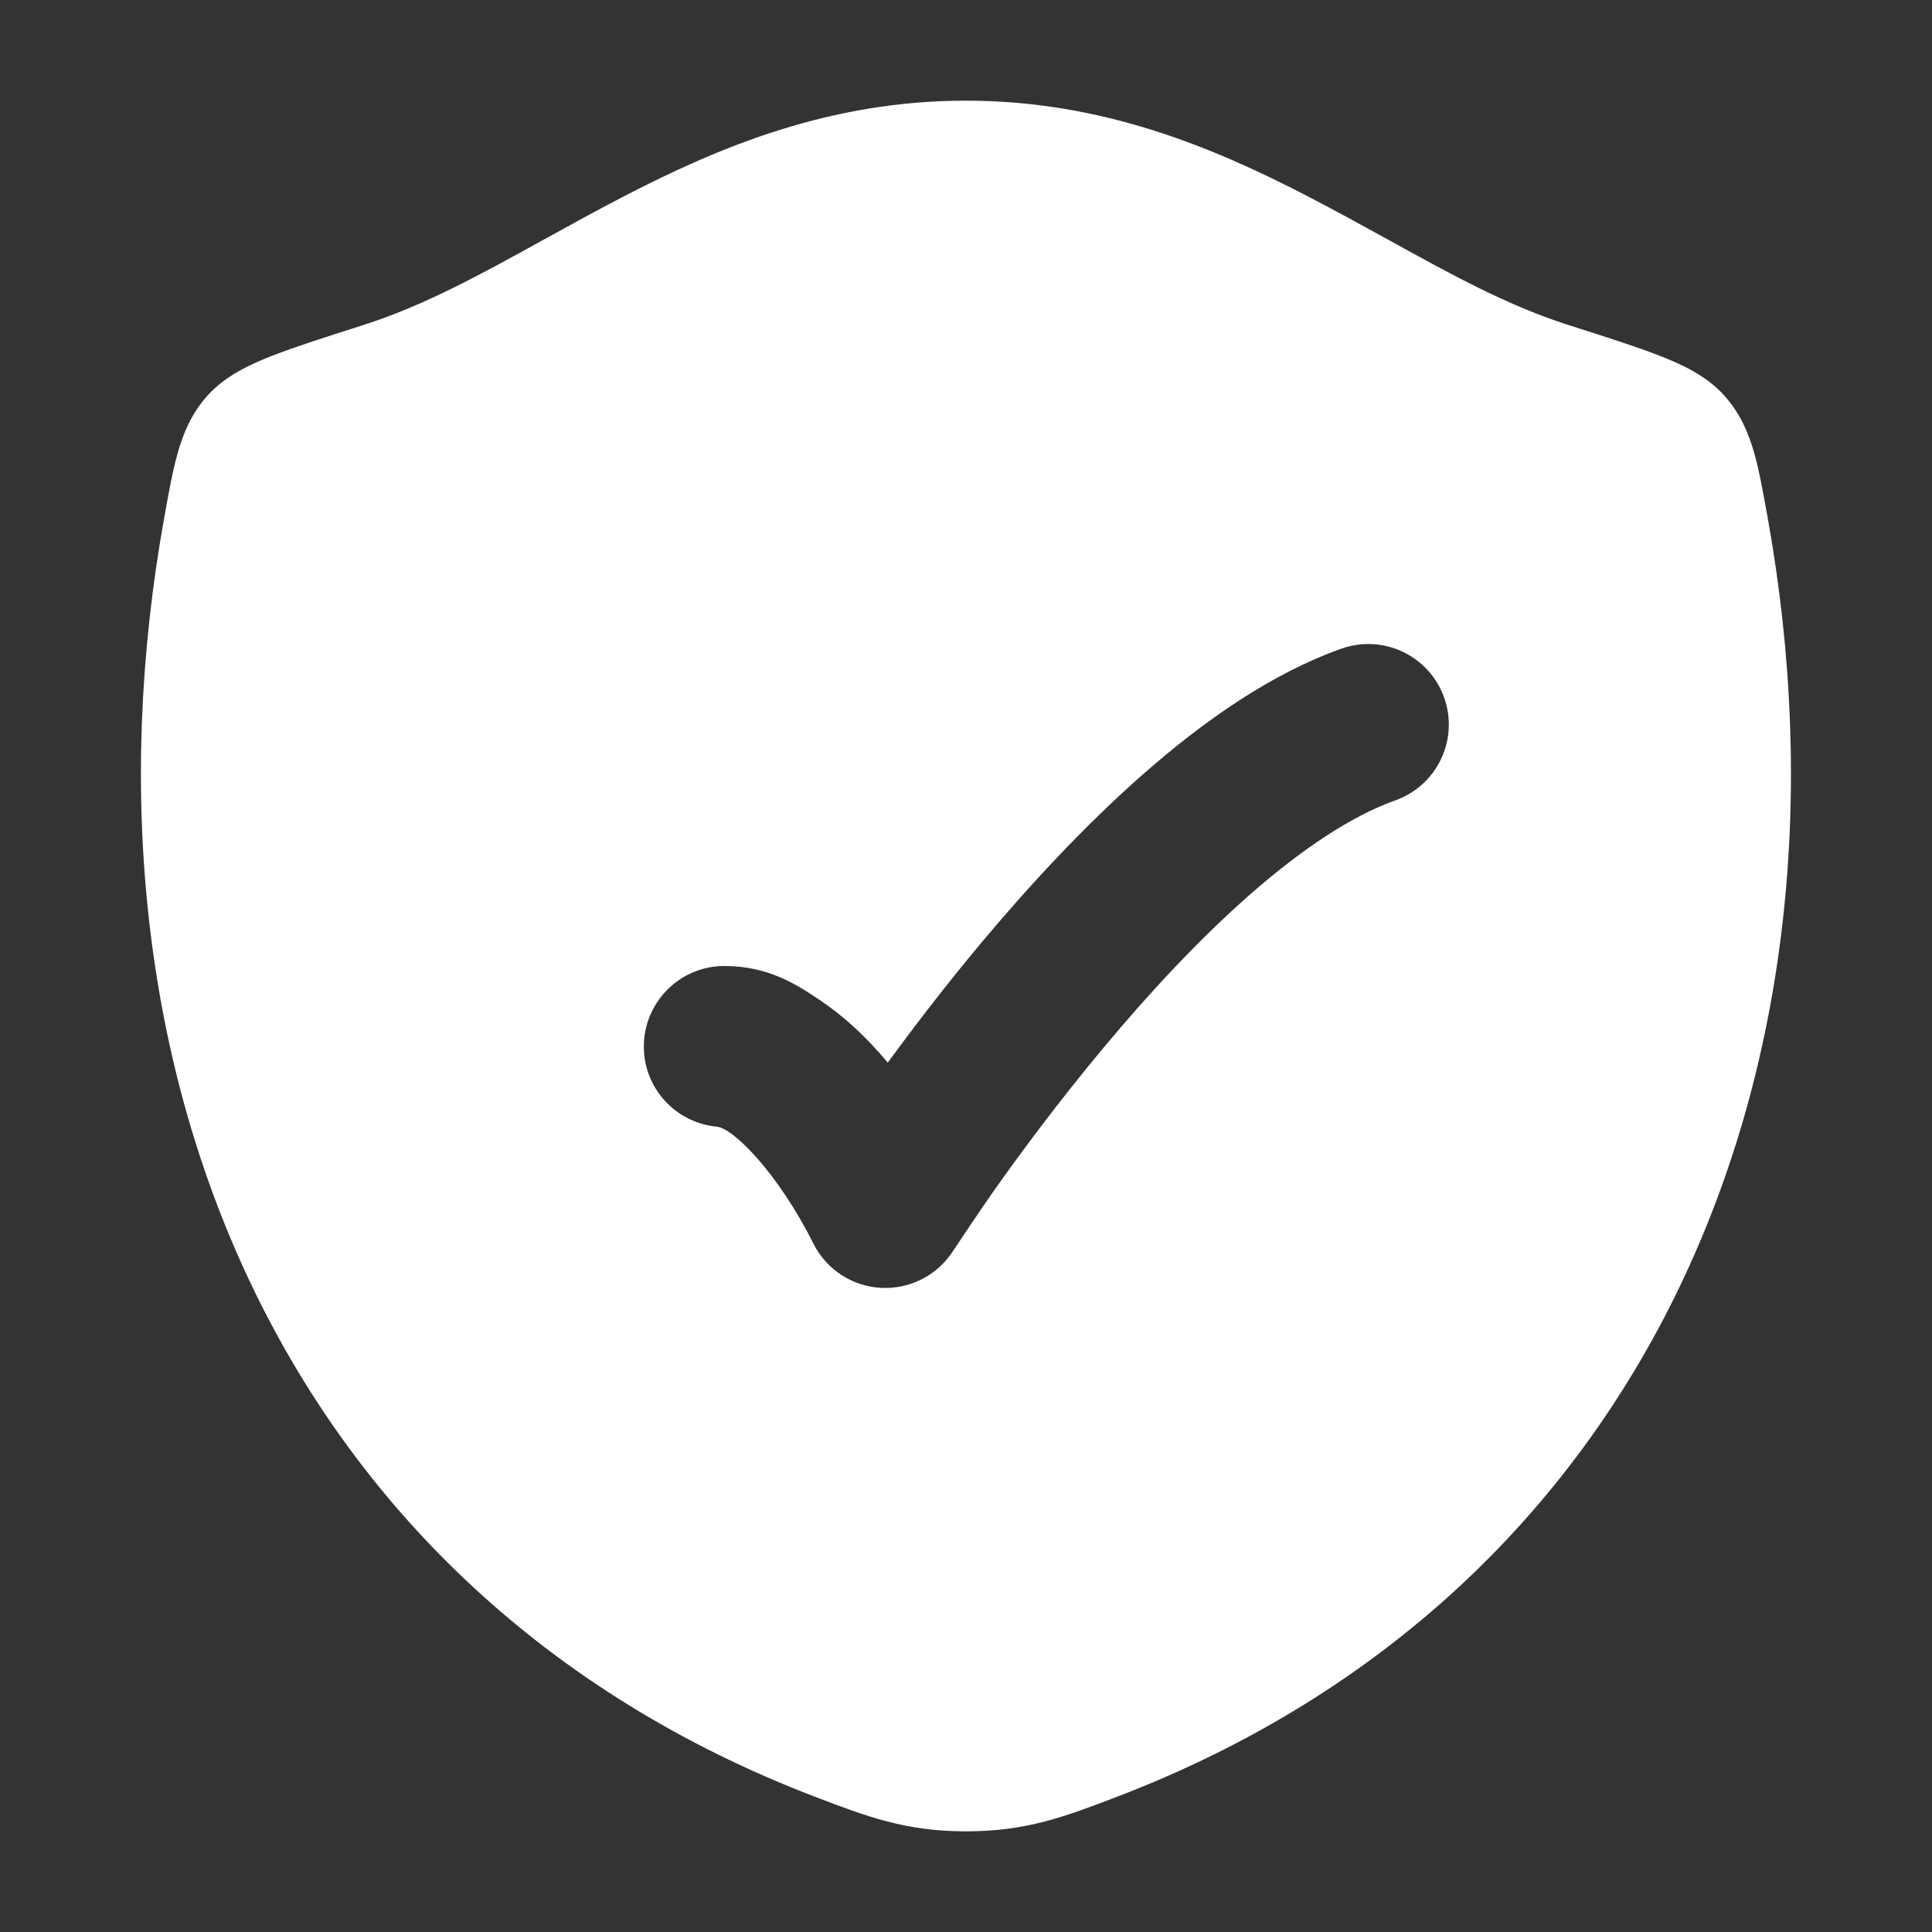 <svg width="20" height="20" viewBox="0 0 20 20" fill="none" xmlns="http://www.w3.org/2000/svg">
<rect x="0" y="0" width="20" height="20" fill="#333333" stroke="none"/>
<path d="M9.998 1.042C11.399 1.042 12.538 1.515 13.532 2.029C13.832 2.185 14.112 2.339 14.379 2.486C15.031 2.846 15.609 3.165 16.244 3.367C16.617 3.486 16.947 3.591 17.181 3.683C17.402 3.769 17.664 3.887 17.849 4.094C18.016 4.279 18.102 4.487 18.159 4.687C18.211 4.867 18.254 5.113 18.297 5.348C19.328 11.069 17.075 16.489 11.566 18.599C11.025 18.806 10.626 18.958 10.001 18.958C9.375 18.958 8.976 18.806 8.434 18.599C2.926 16.49 0.67 11.069 1.702 5.348C1.744 5.113 1.788 4.868 1.84 4.688C1.896 4.488 1.982 4.279 2.149 4.094C2.335 3.887 2.597 3.769 2.817 3.683C3.051 3.591 3.381 3.486 3.754 3.367C4.388 3.165 4.967 2.846 5.619 2.486C5.885 2.339 6.164 2.185 6.465 2.029C7.458 1.515 8.597 1.042 9.998 1.042ZM14.95 7.222C14.796 6.788 14.32 6.561 13.886 6.715C13.155 6.974 12.455 7.469 11.842 8.007C11.219 8.553 10.637 9.187 10.142 9.779C9.776 10.218 9.453 10.641 9.19 11C8.95 10.712 8.71 10.501 8.481 10.349C8.253 10.196 7.958 10 7.498 10C7.038 10 6.665 10.374 6.665 10.834C6.665 11.268 6.996 11.623 7.42 11.663C7.59 11.679 8.052 12.139 8.42 12.873C8.554 13.142 8.822 13.316 9.122 13.332C9.422 13.347 9.707 13.2 9.868 12.947C9.868 12.947 10.158 12.511 10.296 12.316C10.572 11.926 10.963 11.398 11.423 10.847C11.884 10.294 12.405 9.729 12.94 9.26C13.484 8.783 13.998 8.444 14.443 8.286C14.877 8.132 15.104 7.656 14.95 7.222Z" fill="white"/>
</svg>
